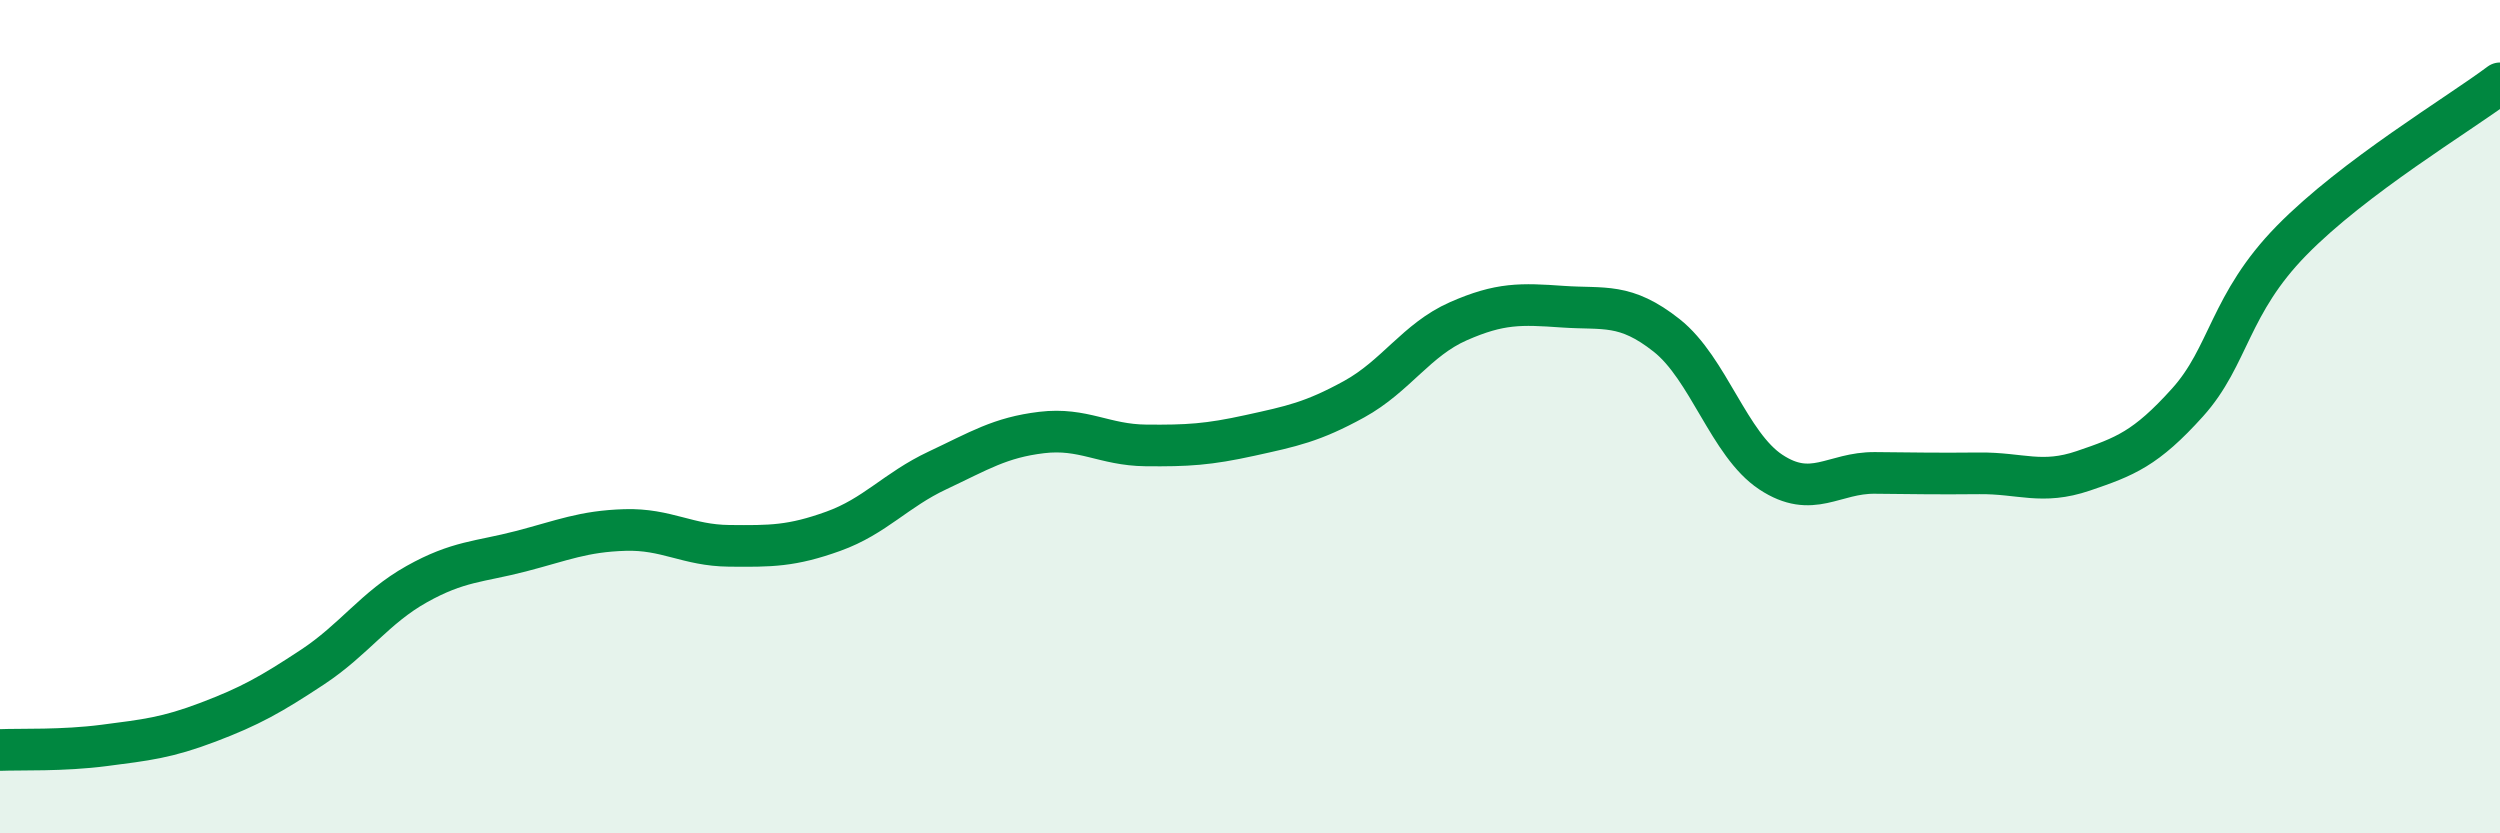 
    <svg width="60" height="20" viewBox="0 0 60 20" xmlns="http://www.w3.org/2000/svg">
      <path
        d="M 0,18 C 0.5,17.98 1.5,18.02 2.5,17.89 C 3.5,17.76 4,17.71 5,17.33 C 6,16.95 6.5,16.67 7.5,16.01 C 8.5,15.35 9,14.58 10,14.02 C 11,13.46 11.5,13.49 12.5,13.23 C 13.5,12.97 14,12.75 15,12.72 C 16,12.69 16.5,13.09 17.5,13.1 C 18.5,13.11 19,13.11 20,12.75 C 21,12.39 21.5,11.76 22.5,11.29 C 23.5,10.82 24,10.5 25,10.38 C 26,10.26 26.5,10.68 27.5,10.69 C 28.5,10.7 29,10.67 30,10.45 C 31,10.23 31.5,10.13 32.5,9.58 C 33.5,9.03 34,8.15 35,7.71 C 36,7.27 36.5,7.29 37.5,7.36 C 38.5,7.43 39,7.26 40,8.05 C 41,8.84 41.5,10.67 42.5,11.33 C 43.5,11.99 44,11.34 45,11.35 C 46,11.36 46.5,11.37 47.5,11.36 C 48.5,11.35 49,11.64 50,11.3 C 51,10.96 51.5,10.77 52.5,9.66 C 53.5,8.55 53.5,7.3 55,5.77 C 56.5,4.24 59,2.75 60,2L60 20L0 20Z"
        fill="#008740"
        opacity="0.1"
        stroke-linecap="round"
        stroke-linejoin="round"
      />
      <path
        d="M 0,18 C 0.5,17.98 1.5,18.02 2.5,17.89 C 3.5,17.76 4,17.71 5,17.33 C 6,16.95 6.5,16.67 7.5,16.01 C 8.5,15.35 9,14.58 10,14.02 C 11,13.46 11.5,13.49 12.5,13.23 C 13.5,12.97 14,12.75 15,12.72 C 16,12.69 16.5,13.09 17.5,13.1 C 18.5,13.11 19,13.11 20,12.75 C 21,12.39 21.5,11.76 22.5,11.29 C 23.5,10.82 24,10.5 25,10.38 C 26,10.26 26.5,10.68 27.5,10.69 C 28.5,10.7 29,10.67 30,10.45 C 31,10.23 31.5,10.13 32.5,9.58 C 33.5,9.03 34,8.15 35,7.71 C 36,7.27 36.5,7.29 37.5,7.36 C 38.5,7.43 39,7.26 40,8.05 C 41,8.84 41.5,10.67 42.5,11.33 C 43.5,11.99 44,11.34 45,11.35 C 46,11.36 46.5,11.37 47.5,11.36 C 48.5,11.35 49,11.64 50,11.3 C 51,10.96 51.5,10.77 52.5,9.66 C 53.5,8.55 53.5,7.3 55,5.77 C 56.5,4.24 59,2.75 60,2"
        stroke="#008740"
        stroke-width="1"
        fill="none"
        stroke-linecap="round"
        stroke-linejoin="round"
      />
    </svg>
  